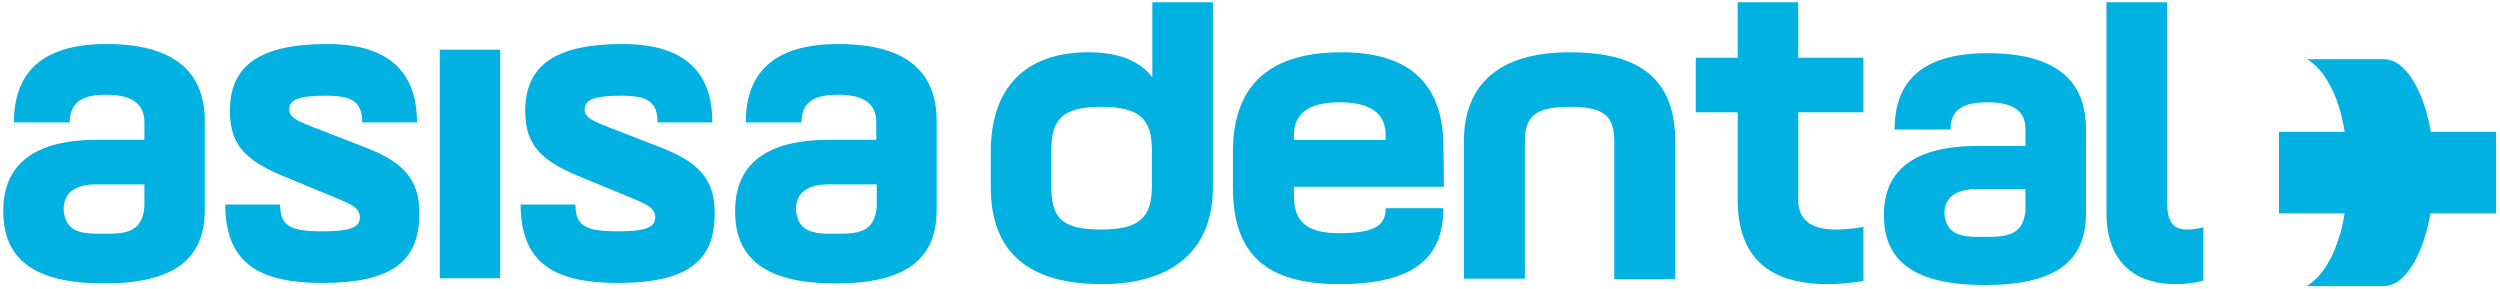 <svg width="173" height="20" viewBox="0 0 173 20" fill="none" xmlns="http://www.w3.org/2000/svg">
<g clip-path="url(#clip0_4007_79119)">
<path fill-rule="evenodd" clip-rule="evenodd" d="M83.932 12.96V0.157H79.743V5.348C78.841 4.184 77.358 3.617 75.328 3.617C70.914 3.617 68.562 6.102 68.562 10.506V12.96C68.562 17.427 71.139 19.66 76.263 19.66C80.871 19.66 83.932 17.521 83.932 12.96ZM76.198 15.885C73.395 15.885 72.751 15.036 72.751 12.866V10.412C72.751 8.304 73.459 7.392 76.198 7.392C78.938 7.392 79.711 8.304 79.711 10.412V12.866C79.711 14.973 78.938 15.885 76.198 15.885Z" fill="#00B1E2"/>
<path fill-rule="evenodd" clip-rule="evenodd" d="M89.539 12.928H99.915C99.915 12.928 99.915 11.23 99.882 10.16C99.882 5.788 97.53 3.617 92.826 3.617C87.831 3.617 85.318 5.914 85.318 10.506V12.96C85.318 17.647 87.67 19.66 92.696 19.66C98.013 19.66 99.882 17.71 99.882 14.407H95.887C95.887 15.571 95.178 16.137 92.696 16.137C90.473 16.137 89.539 15.382 89.539 13.557V12.928ZM95.887 9.688H89.539V9.342C89.539 7.833 90.602 7.078 92.696 7.078C94.823 7.078 95.887 7.833 95.887 9.342V9.688Z" fill="#00B1E2"/>
<path d="M105.521 19.282H101.3V9.814C101.3 5.788 103.781 3.617 108.647 3.617C113.673 3.617 115.929 5.631 115.929 9.814V19.314H111.708V9.814C111.708 8.116 111.128 7.392 108.647 7.392C106.166 7.392 105.521 8.084 105.521 9.814V19.282Z" fill="#00B1E2"/>
<path d="M124.436 13.809V7.77H128.947V3.995H124.436V0.157H120.247V3.995H117.347V7.77H120.247V13.809C120.247 17.71 122.309 19.66 126.466 19.66C127.368 19.66 128.206 19.566 128.947 19.44V15.697C128.303 15.822 127.626 15.885 126.95 15.885C125.274 15.854 124.436 15.193 124.436 13.809Z" fill="#00B1E2"/>
<path fill-rule="evenodd" clip-rule="evenodd" d="M137.357 19.723C142.223 19.723 144.35 18.087 144.35 14.784V8.934C144.35 5.41 142.062 3.68 137.519 3.68C133.233 3.68 131.106 5.442 131.106 8.965H134.973C134.973 7.518 135.939 7.078 137.519 7.078C139.291 7.078 140.161 7.675 140.161 8.934V10.097H136.906C132.556 10.097 130.365 11.702 130.365 14.879C130.365 18.087 132.491 19.723 137.357 19.723ZM136.842 13.086H140.161V14.596C139.999 16.231 138.936 16.42 137.293 16.389C135.714 16.42 134.683 16.263 134.554 14.784C134.554 13.652 135.327 13.086 136.842 13.086Z" fill="#00B1E2"/>
<path d="M151.375 15.885C150.375 15.885 149.956 15.382 149.956 13.841V0.157H145.767V14.721C145.767 18.056 147.636 19.66 150.569 19.66C151.31 19.66 151.922 19.566 152.47 19.408V15.728C152.148 15.822 151.761 15.885 151.375 15.885Z" fill="#00B1E2"/>
<path fill-rule="evenodd" clip-rule="evenodd" d="M0.964 8.471C0.964 4.866 3.085 3.047 7.359 3.047C11.89 3.047 14.204 4.833 14.171 8.471V14.513C14.171 17.924 12.051 19.613 7.198 19.613C2.346 19.613 0.225 17.924 0.225 14.61C0.225 11.33 2.41 9.673 6.748 9.673H9.994V8.471C9.994 7.172 9.126 6.555 7.359 6.555C5.784 6.555 4.852 6.977 4.82 8.471H0.964ZM7.134 16.17C8.773 16.202 9.833 16.04 9.994 14.318V12.759H6.684C5.174 12.759 4.402 13.344 4.402 14.513C4.531 16.04 5.559 16.202 7.134 16.17Z" fill="#00B1E2"/>
<path d="M25.001 10.095L21.659 8.796C20.406 8.309 20.02 8.081 20.02 7.562C20.02 6.912 20.631 6.62 22.591 6.62C24.487 6.62 25.065 7.139 25.065 8.471H28.857C28.857 4.866 26.768 3.047 22.655 3.047C17.899 3.047 15.907 4.573 15.907 7.692C15.907 10.095 17.096 11.135 19.57 12.174L22.559 13.409C23.619 13.831 24.262 14.123 24.519 14.318C24.776 14.513 24.905 14.773 24.905 15.033C24.905 15.747 24.23 16.007 22.302 16.007C20.02 16.007 19.41 15.617 19.377 14.156H15.585C15.618 17.924 17.546 19.58 22.302 19.58C27.09 19.58 29.018 18.086 29.018 14.805C29.05 12.337 27.829 11.135 25.001 10.095Z" fill="#00B1E2"/>
<path d="M30.432 19.223V3.436H34.609V19.256H30.432V19.223Z" fill="#00B1E2"/>
<path d="M45.439 10.095L42.097 8.796C40.844 8.309 40.458 8.081 40.458 7.562C40.458 6.912 41.069 6.62 43.029 6.62C44.925 6.62 45.503 7.139 45.503 8.471H49.295C49.295 4.866 47.239 3.047 43.093 3.047C38.337 3.047 36.345 4.573 36.345 7.692C36.345 10.095 37.534 11.135 40.008 12.174L42.997 13.409C44.057 13.831 44.7 14.123 44.957 14.318C45.214 14.513 45.343 14.773 45.343 15.033C45.343 15.747 44.668 16.007 42.74 16.007C40.458 16.007 39.847 15.617 39.815 14.156H36.023C36.056 17.924 37.984 19.58 42.74 19.58C47.528 19.58 49.456 18.086 49.456 14.805C49.488 12.337 48.267 11.135 45.439 10.095Z" fill="#00B1E2"/>
<path fill-rule="evenodd" clip-rule="evenodd" d="M51.609 8.471C51.609 4.866 53.73 3.047 58.004 3.047C62.567 3.047 64.849 4.833 64.817 8.471V14.513C64.817 17.924 62.695 19.613 57.843 19.613C52.991 19.613 50.87 17.924 50.87 14.61C50.87 11.33 53.055 9.673 57.393 9.673H60.639V8.471C60.639 7.172 59.771 6.555 58.004 6.555C56.429 6.555 55.465 6.977 55.465 8.471H51.609ZM57.811 16.17C59.45 16.202 60.51 16.04 60.671 14.318V12.759H57.361C55.851 12.759 55.08 13.344 55.08 14.513C55.208 16.04 56.236 16.202 57.811 16.17Z" fill="#00B1E2"/>
<path d="M168.218 9.126C167.699 6.192 166.434 4.096 164.974 4.096H159.654C161.373 5.128 161.99 7.869 161.99 7.869C162.087 8.256 162.184 8.675 162.249 9.126H157.707V14.769H162.249C162.184 15.156 162.119 15.51 162.022 15.865C162.022 15.93 161.99 15.962 161.99 16.026C161.99 16.026 161.827 16.574 161.568 17.252C161.211 18.122 160.595 19.218 159.621 19.799H164.942C165.461 19.799 165.979 19.541 166.401 19.057C167.212 18.187 167.861 16.671 168.185 14.769H172.727V9.126H168.218Z" fill="#00B1E2"/>
</g>
<defs>
<clipPath id="clip0_4007_79119">
<rect width="172.727" height="20" fill="white"/>
</clipPath>
</defs>
</svg>
